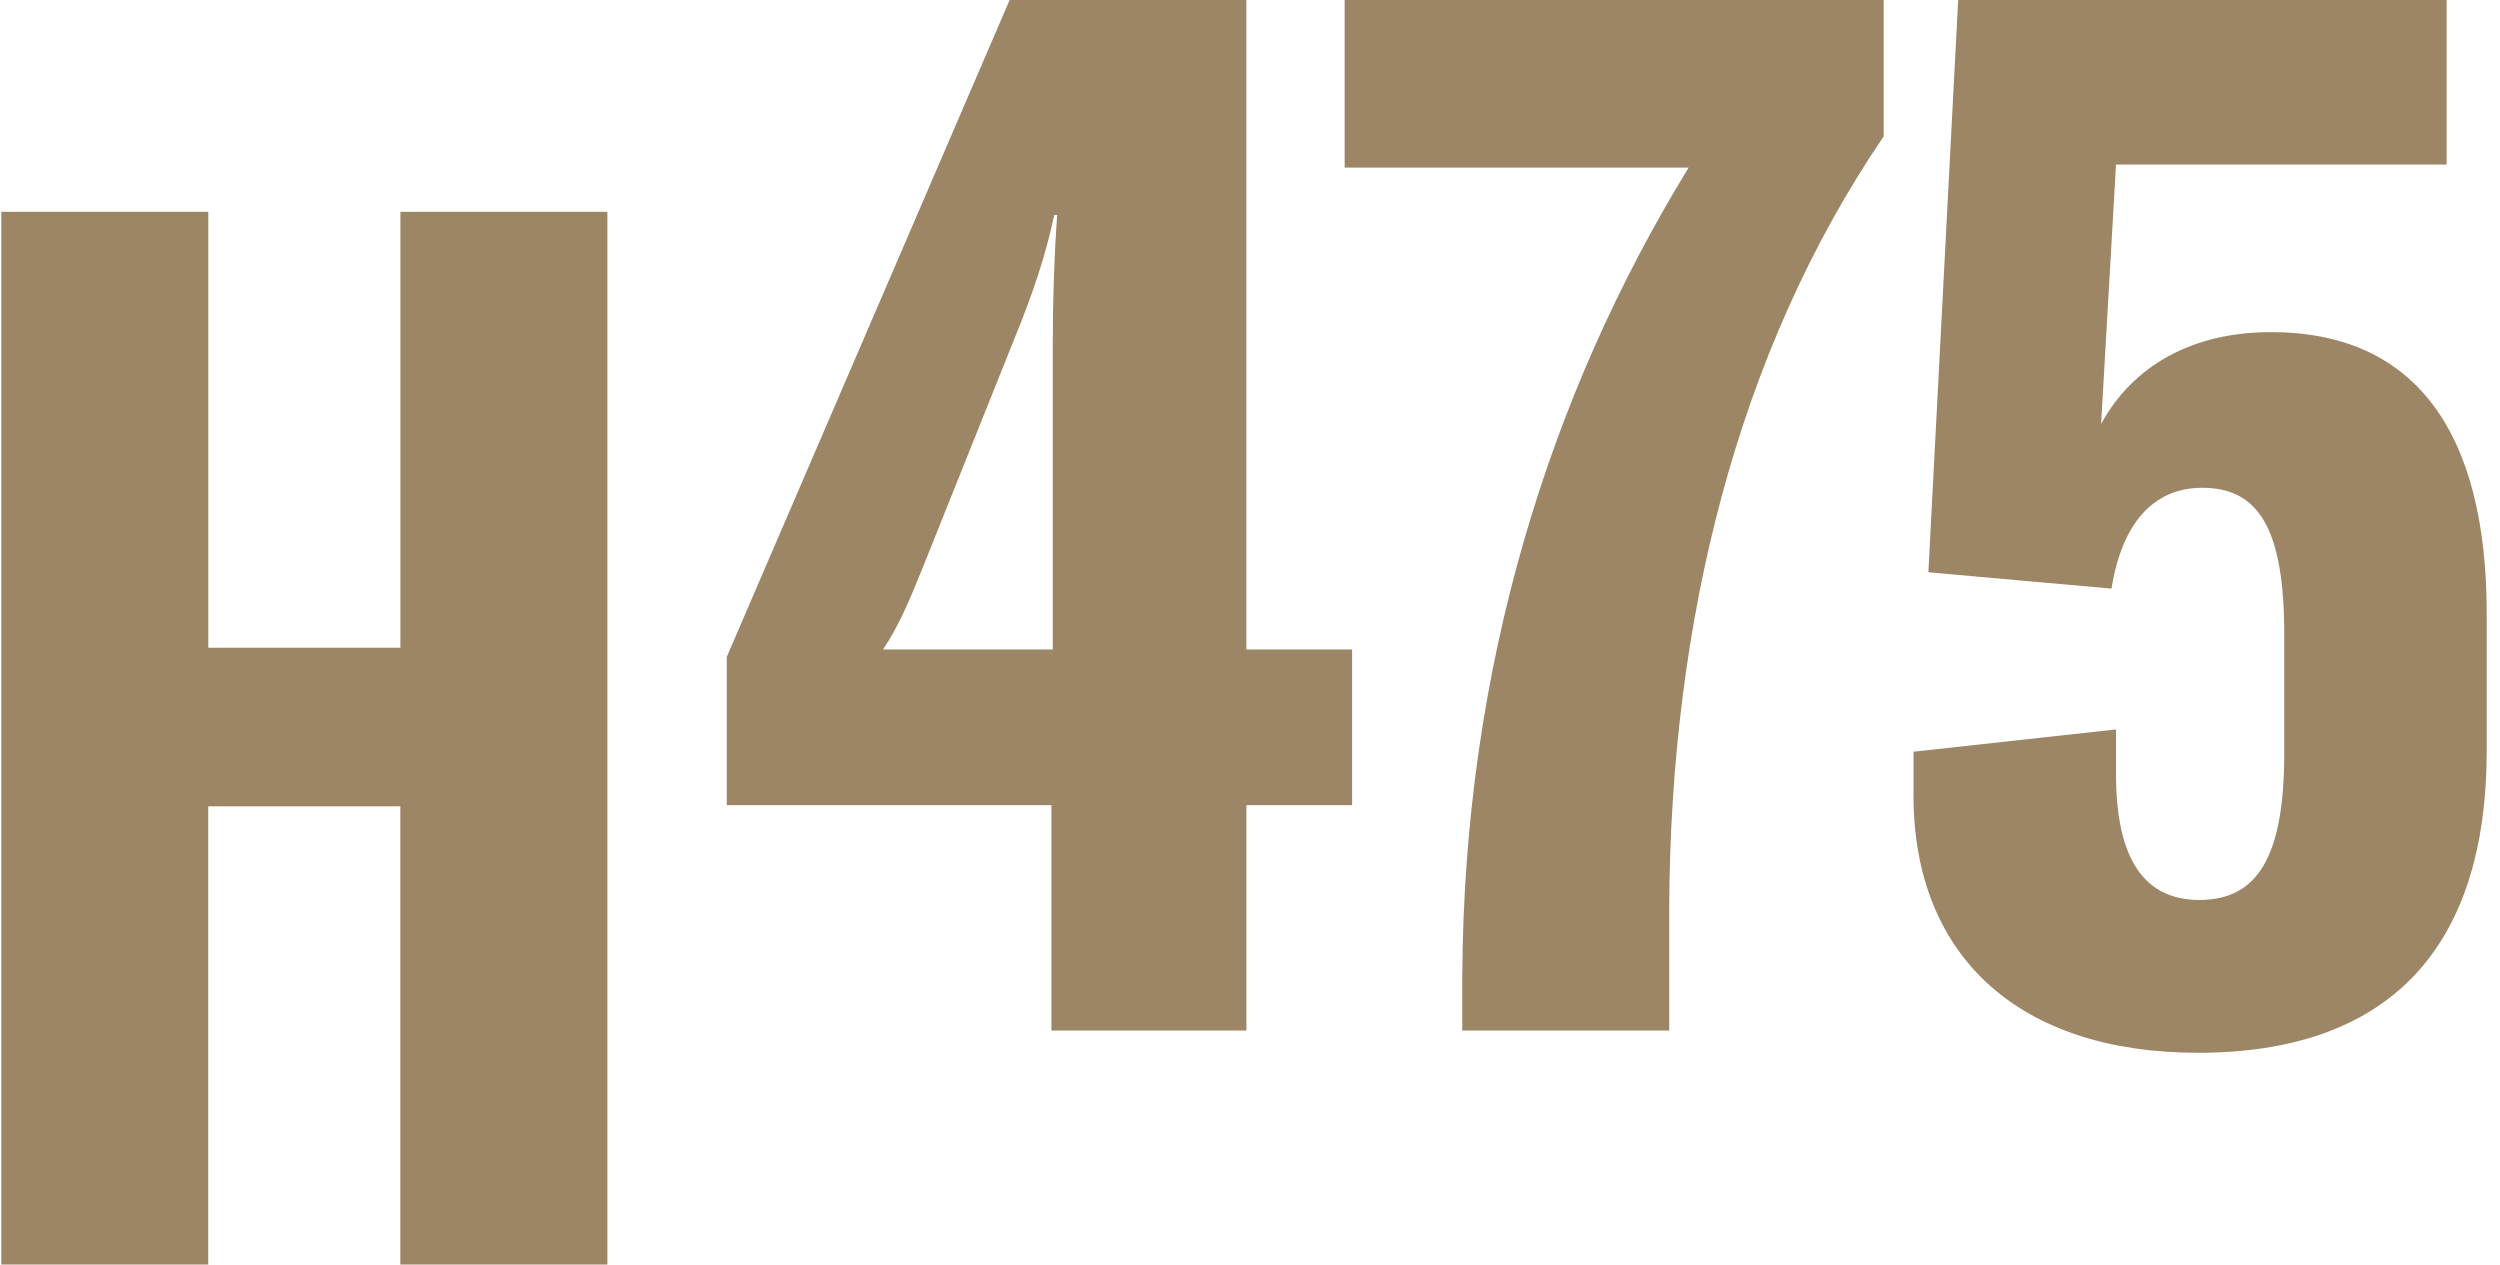 <?xml version="1.0" encoding="UTF-8"?>
<svg xmlns="http://www.w3.org/2000/svg" width="172" height="87" viewBox="0 0 172 87" fill="none">
  <g clip-path="url(#clip0_2047_1638)">
    <path d="M41.783 87H27.542V55.477H14.327V87H0.091V14.573H14.332V44.565H27.548V14.573H41.788V87H41.783Z" fill="#9D8666"></path>
    <path d="M85.754 55.394V70.9H72.337V55.394H50.002V45.194L69.463 0H85.749V44.684H93.025V55.394H85.749H85.754ZM72.741 14.79H72.534C71.917 17.646 71.099 20.096 69.768 23.36L63.518 38.97C62.492 41.522 61.778 43.152 60.752 44.684H72.43V23.567C72.43 20.71 72.534 17.445 72.735 14.795L72.741 14.79Z" fill="#9D8666"></path>
    <path d="M100.606 67.126C100.71 46.009 106.546 27.238 116.178 11.531H92.512V0H129.596V9.385C119.456 24.278 114.946 42.848 114.842 62.33V70.9H100.601V67.126H100.606Z" fill="#9D8666"></path>
    <path d="M131.651 54.677V51.717L145.582 50.185V53.249C145.582 59.267 147.632 61.917 151.319 61.917C155.312 61.917 157.156 58.957 157.156 51.82V43.657C157.156 36.412 155.416 33.56 151.521 33.56C148.14 33.56 145.991 36.01 145.271 40.496L132.672 39.372L134.722 -0.005H168.326V11.319H145.582L144.556 29.172C146.705 25.196 150.807 22.849 156.234 22.849C166.068 22.849 171.086 29.584 171.086 42.234V51.619C171.086 65.393 164.224 72.432 151.211 72.432C139.02 72.432 131.646 65.903 131.646 54.682L131.651 54.677Z" fill="#9D8666"></path>
  </g>
  <defs>
    <clipPath id="clip0_2047_1638">
      <rect width="171" height="87" fill="white" transform="translate(0.091)"></rect>
    </clipPath>
  </defs>
</svg>

